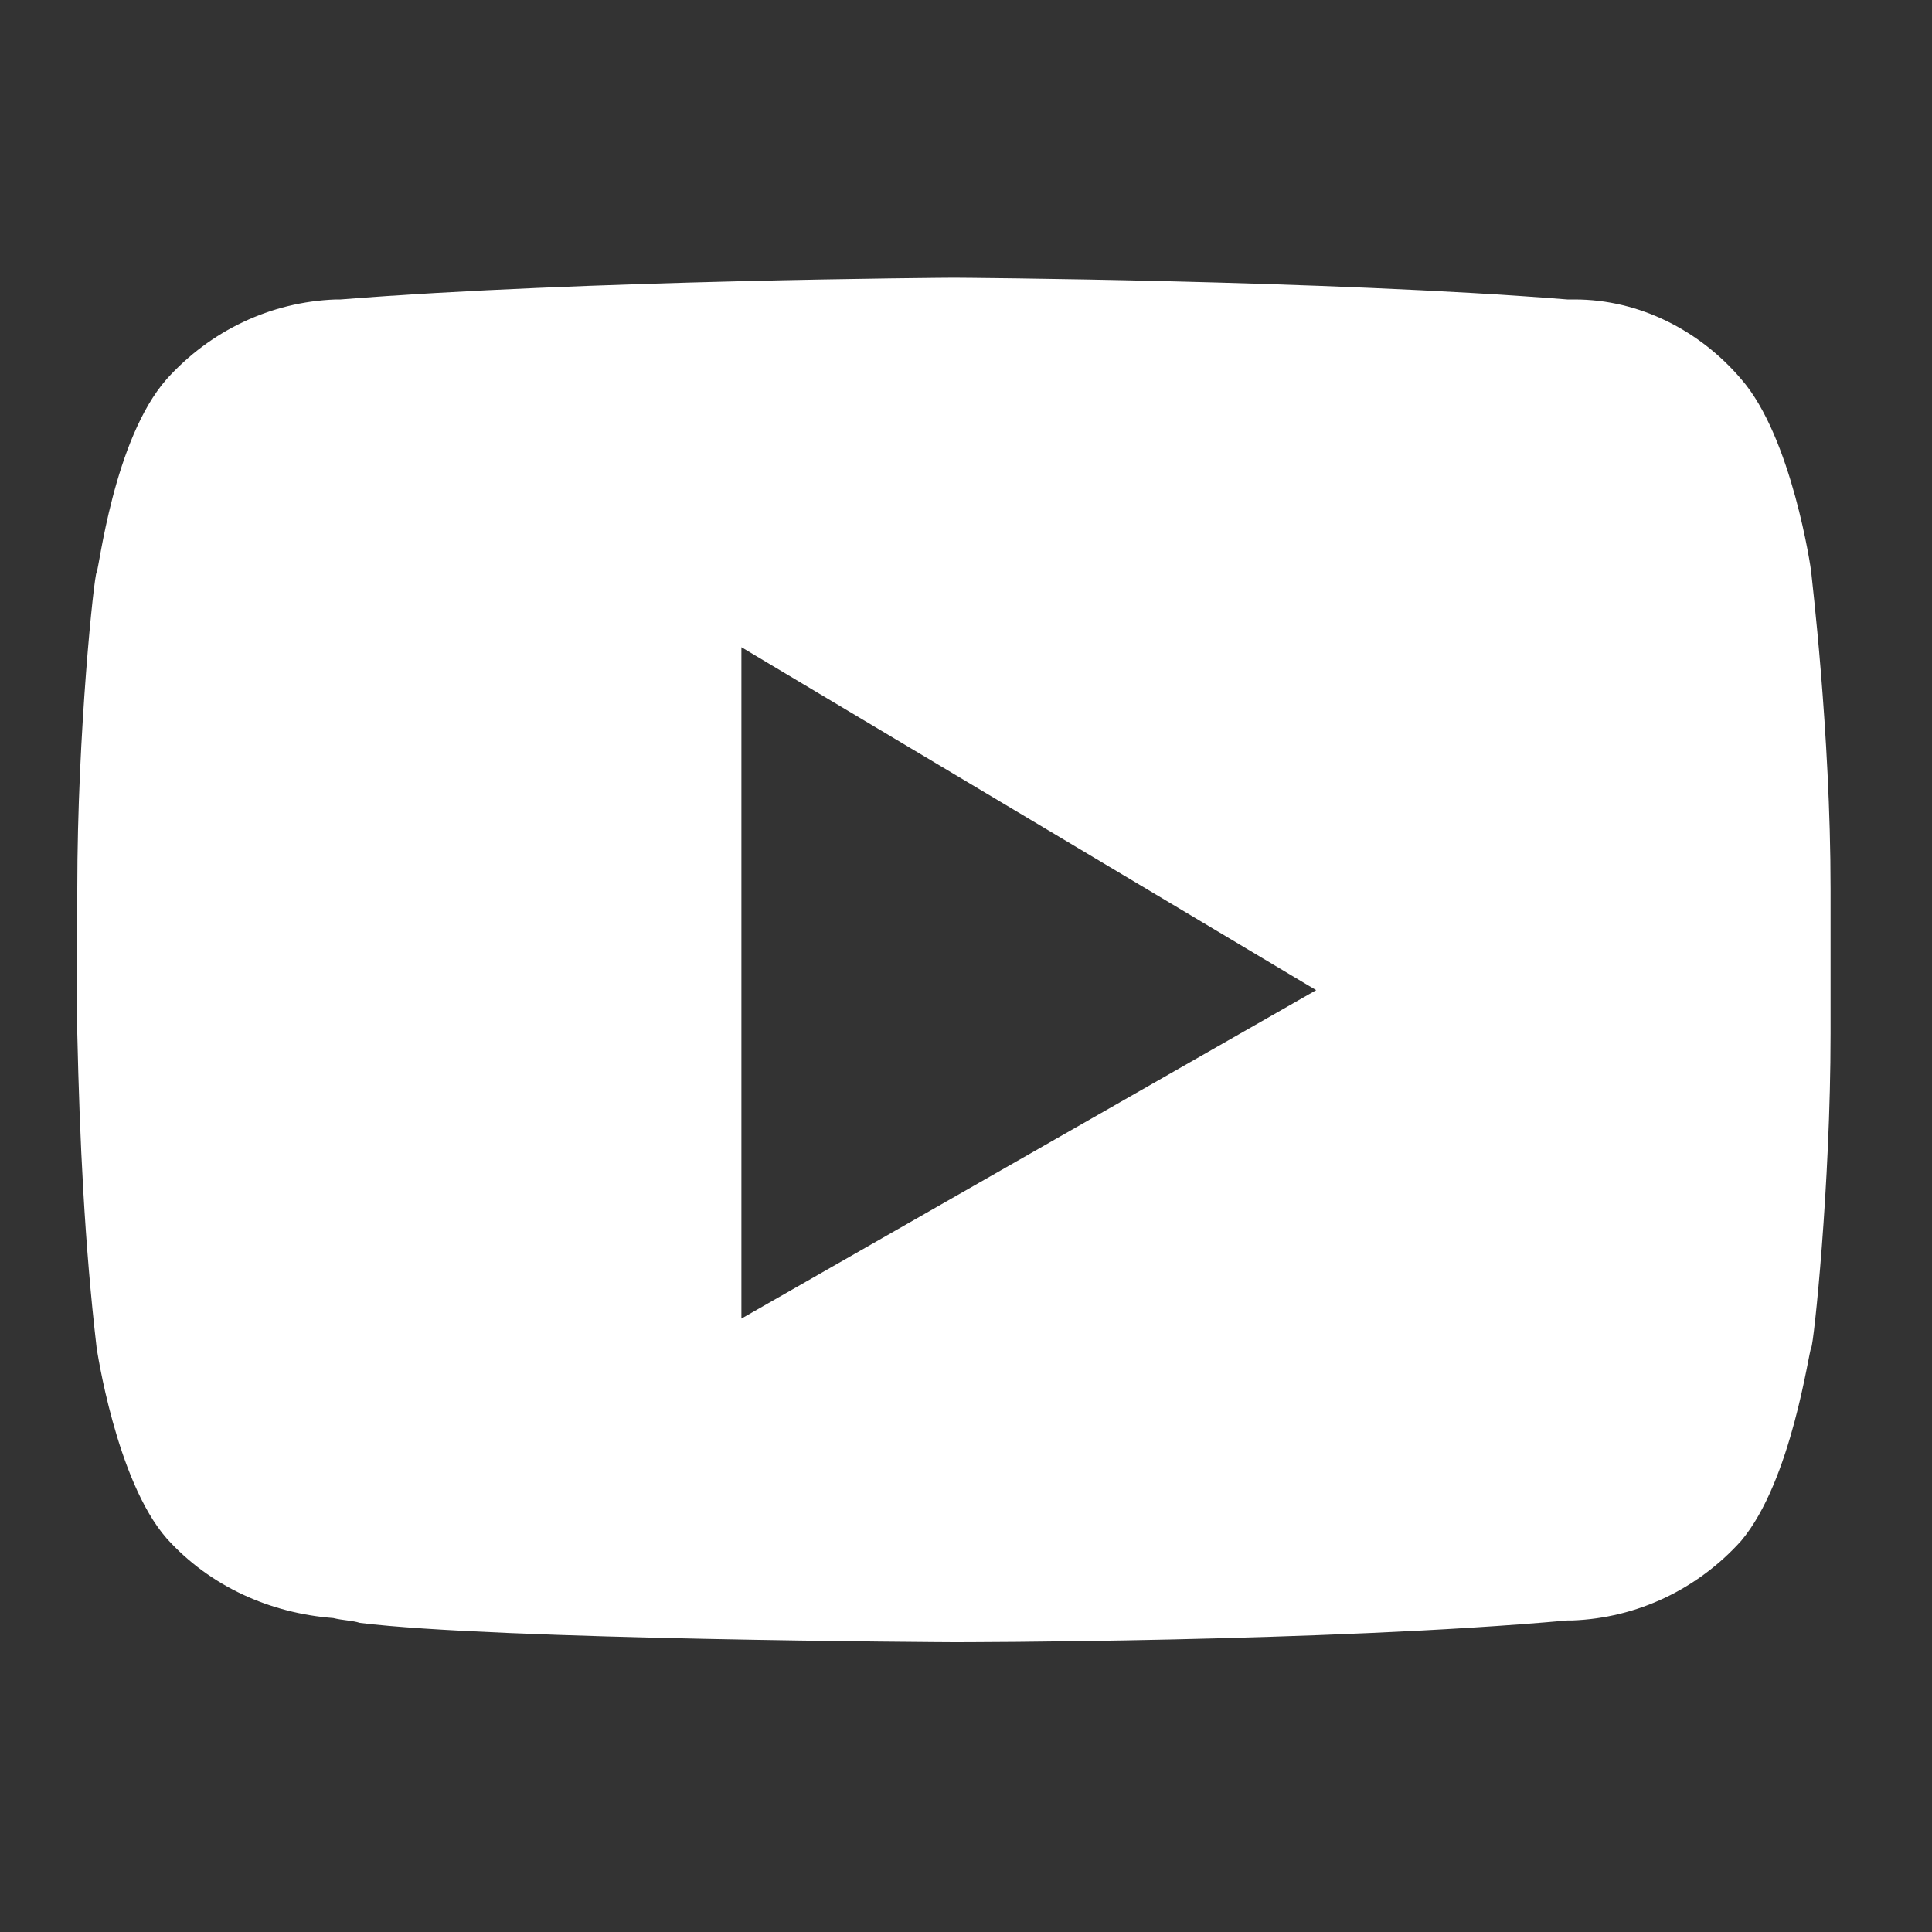 <svg xmlns="http://www.w3.org/2000/svg" xml:space="preserve" id="Ebene_1" x="0" y="0" style="enable-background:new 0 0 80 80" version="1.1" viewBox="0 0 80 80"><rect x="0" y="0" width="80" height="80" fill="#333333" stroke="none"/><style>.st0{display:none}.st1{display:inline;fill:#1d1d1b}</style><g id="You_Tube"><path id="Youtube" d="M39.5 68c-.2 0-19-.1-24.6-.8-.3-.1-.7-.1-1.1-.2-2.6-.2-5.1-1.3-6.9-3.3C4.8 61.3 4 55.8 4 55.8c-.5-4.3-.7-8.6-.8-13v-6c0-6.5.7-13 .8-13.1s.7-5.5 2.9-8c1.8-2 4.3-3.2 7-3.3h.2c10-.8 25.2-.9 25.4-.9s15.4.1 25.4.9h.3c2.7 0 5.2 1.3 6.9 3.3 2.1 2.4 2.9 7.9 2.9 8 0 .1.8 6.6.8 13.1v6c0 6.3-.7 12.9-.8 13s-.8 5.5-2.9 8c-1.8 2-4.3 3.2-7 3.3h-.2c-10 .9-25.3.9-25.4.9zm-8.8-41.2v27.8L54.5 41 30.7 26.8z" style="fill:#fff"/></g></svg>
